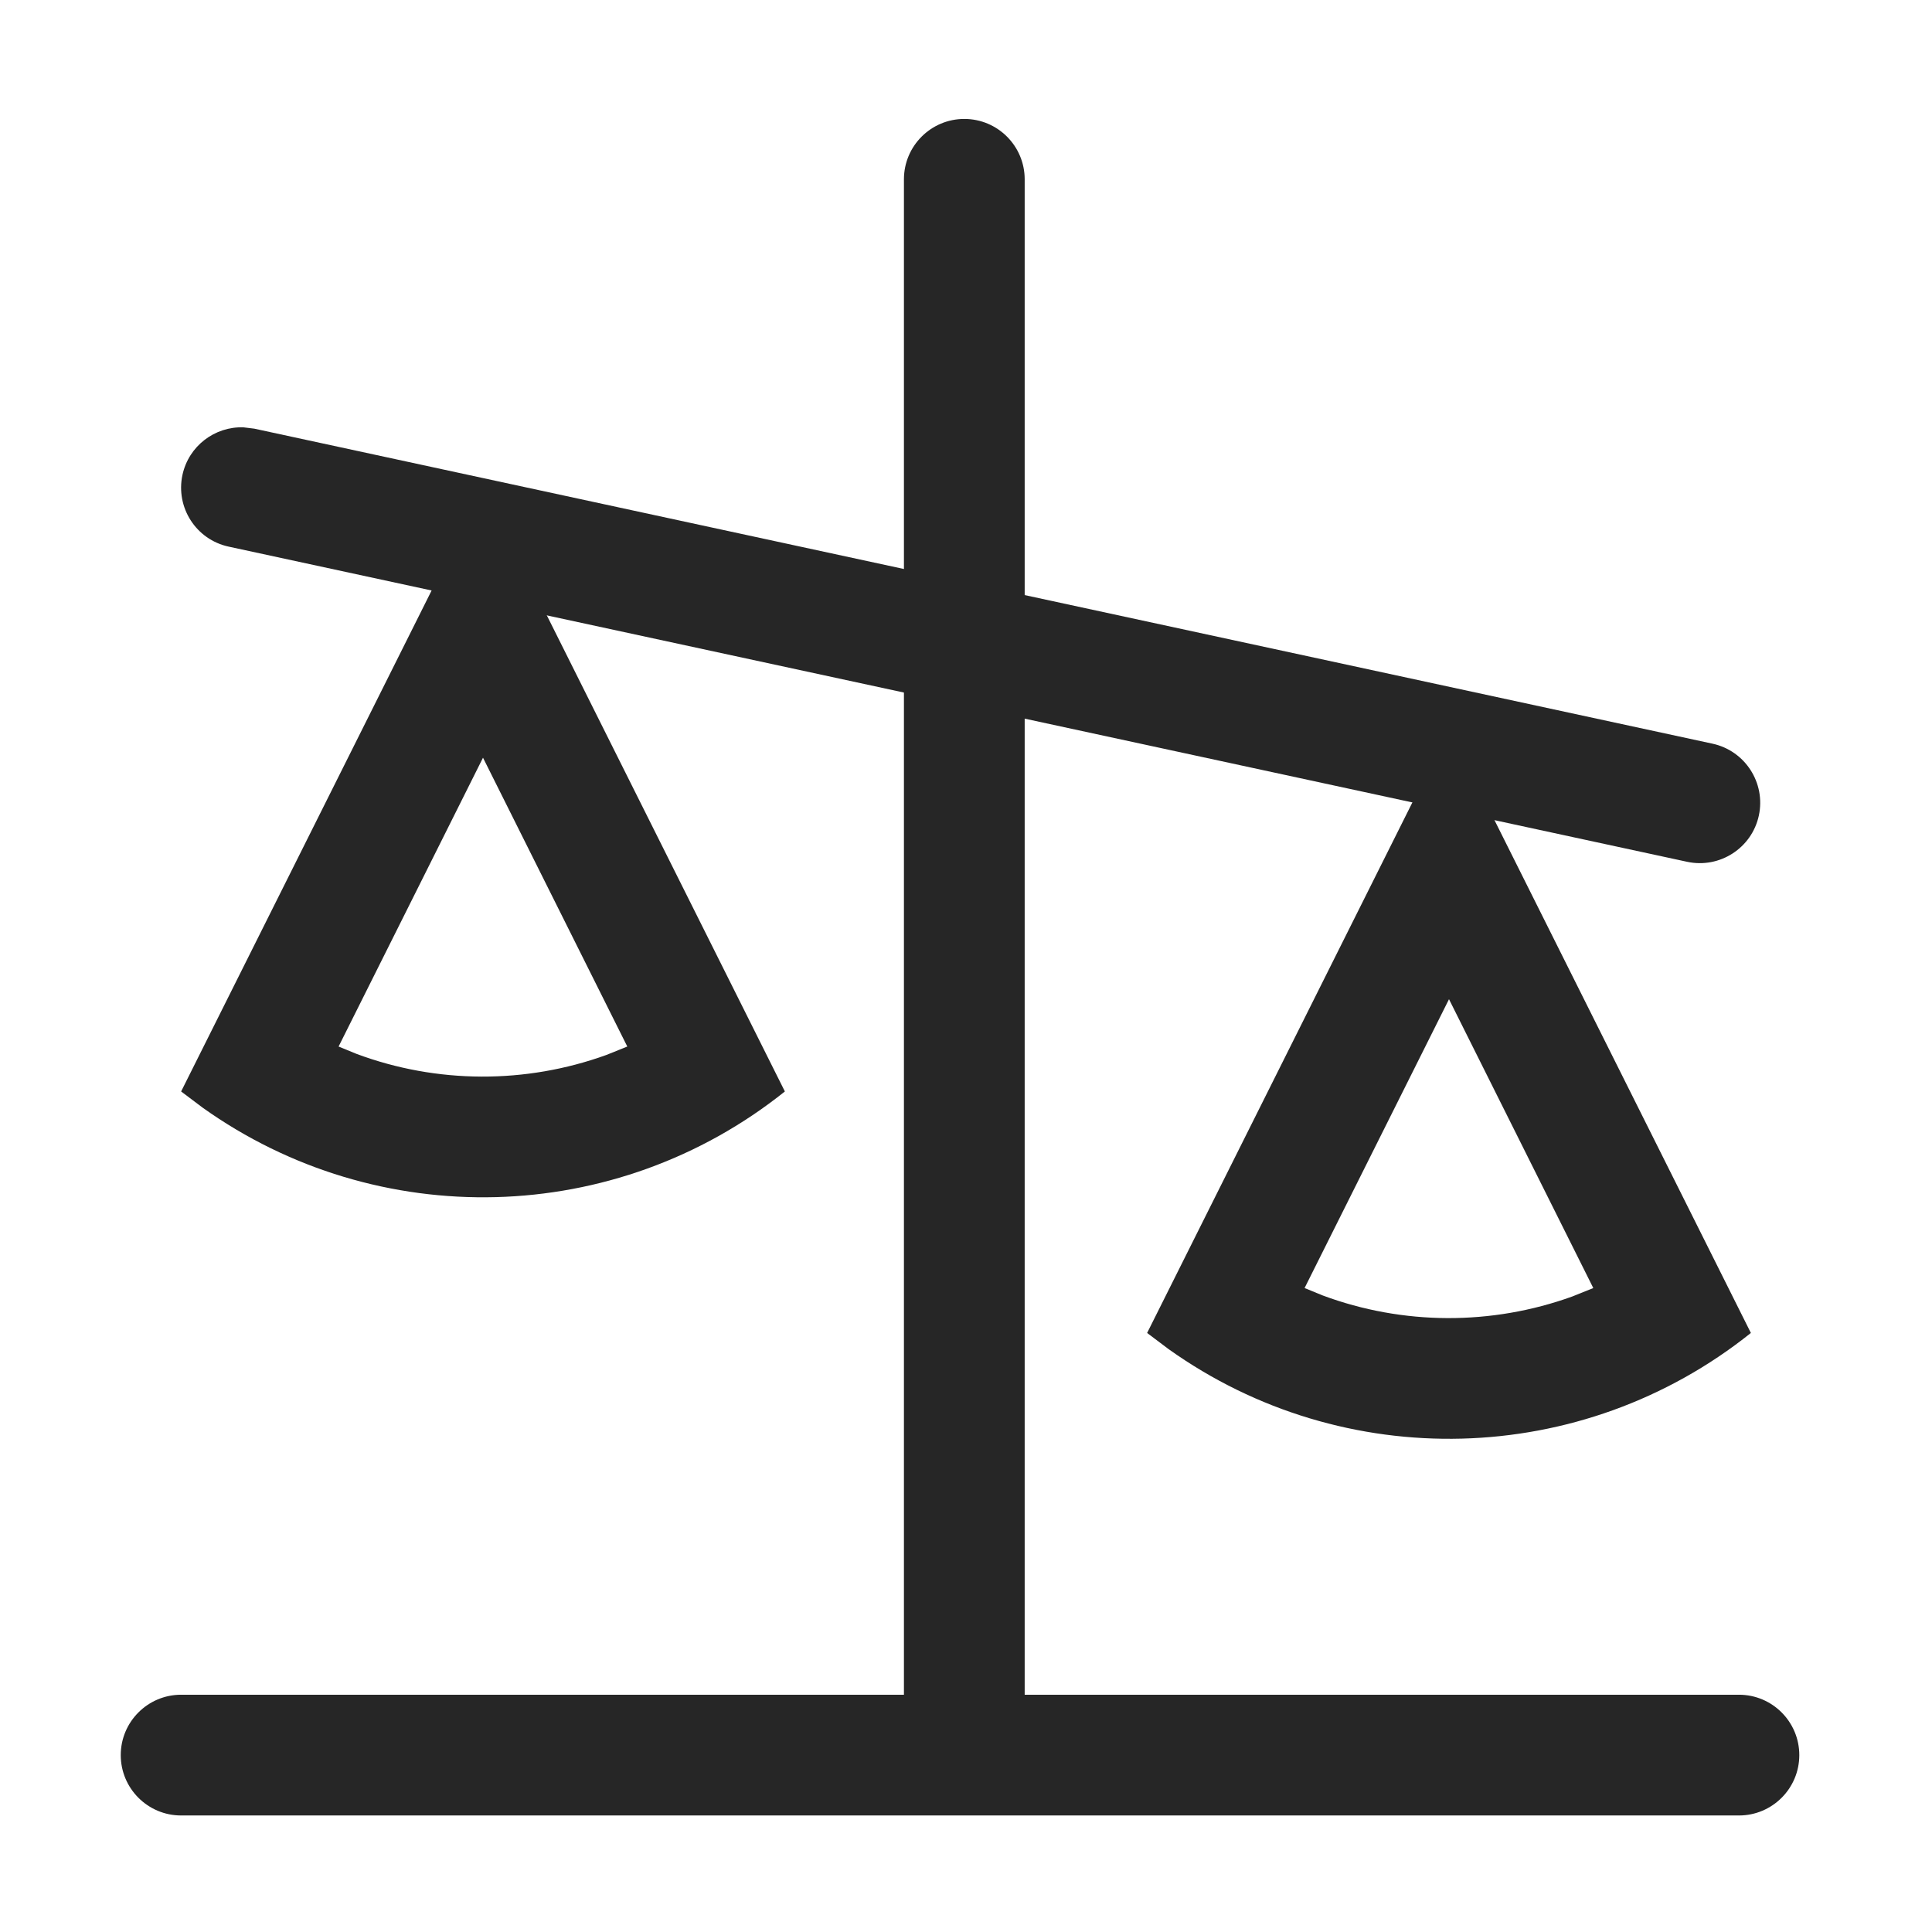 <?xml version="1.0" encoding="UTF-8"?>
<svg width="16px" height="16px" viewBox="0 0 16 16" version="1.1" xmlns="http://www.w3.org/2000/svg" xmlns:xlink="http://www.w3.org/1999/xlink">
    <title>竞争风险模型@1x</title>
    <g id="竞争风险模型" stroke="none" stroke-width="1" fill="none" fill-rule="evenodd">
        <g transform="translate(0, -0.015)">
            <rect id="矩形" stroke="#979797" fill="#D8D8D8" opacity="0" x="0.5" y="0.5" width="15" height="15"></rect>
            <path d="M7.986,1 C8.262,1 8.486,1.224 8.486,1.5 L8.486,14.395 C8.486,14.672 8.262,14.895 7.986,14.895 C7.71,14.895 7.486,14.672 7.486,14.395 L7.486,1.5 C7.486,1.224 7.71,1 7.986,1 Z" id="路径-69" fill="#262626" fill-rule="nonzero"></path>
            <path d="M14.401,14.05 C14.677,14.05 14.901,14.274 14.901,14.55 C14.901,14.826 14.677,15.05 14.401,15.05 L1.5,15.05 C1.224,15.05 1,14.826 1,14.55 C1,14.274 1.224,14.05 1.5,14.05 L14.401,14.05 Z" id="路径-70" fill="#262626" fill-rule="nonzero"></path>
            <path d="M2.016,3.554 L2.106,3.565 L14.183,6.174 C14.453,6.233 14.624,6.499 14.566,6.769 C14.508,7.038 14.242,7.21 13.972,7.152 L1.894,4.542 C1.624,4.484 1.453,4.218 1.511,3.948 C1.563,3.708 1.779,3.546 2.016,3.554 Z" id="路径-71" fill="#262626" fill-rule="nonzero"></path>
            <path d="M4,4.054 L6.5,9.054 C5.097,10.176 3.127,10.221 1.678,9.188 L1.5,9.054 L4,4.054 Z M4,6.29 L2.804,8.682 L2.953,8.743 C3.619,8.991 4.354,8.993 5.021,8.752 L5.195,8.682 L4,6.29 Z" id="三角形" fill="#262626" fill-rule="nonzero"></path>
            <path d="M12,6.054 L14.5,11.054 C13.097,12.176 11.127,12.221 9.678,11.188 L9.5,11.054 L12,6.054 Z M12,8.29 L10.804,10.682 L10.953,10.743 C11.619,10.991 12.354,10.993 13.021,10.752 L13.195,10.682 L12,8.29 Z" id="三角形备份" fill="#262626" fill-rule="nonzero"></path>
        </g>
    </g>
</svg>